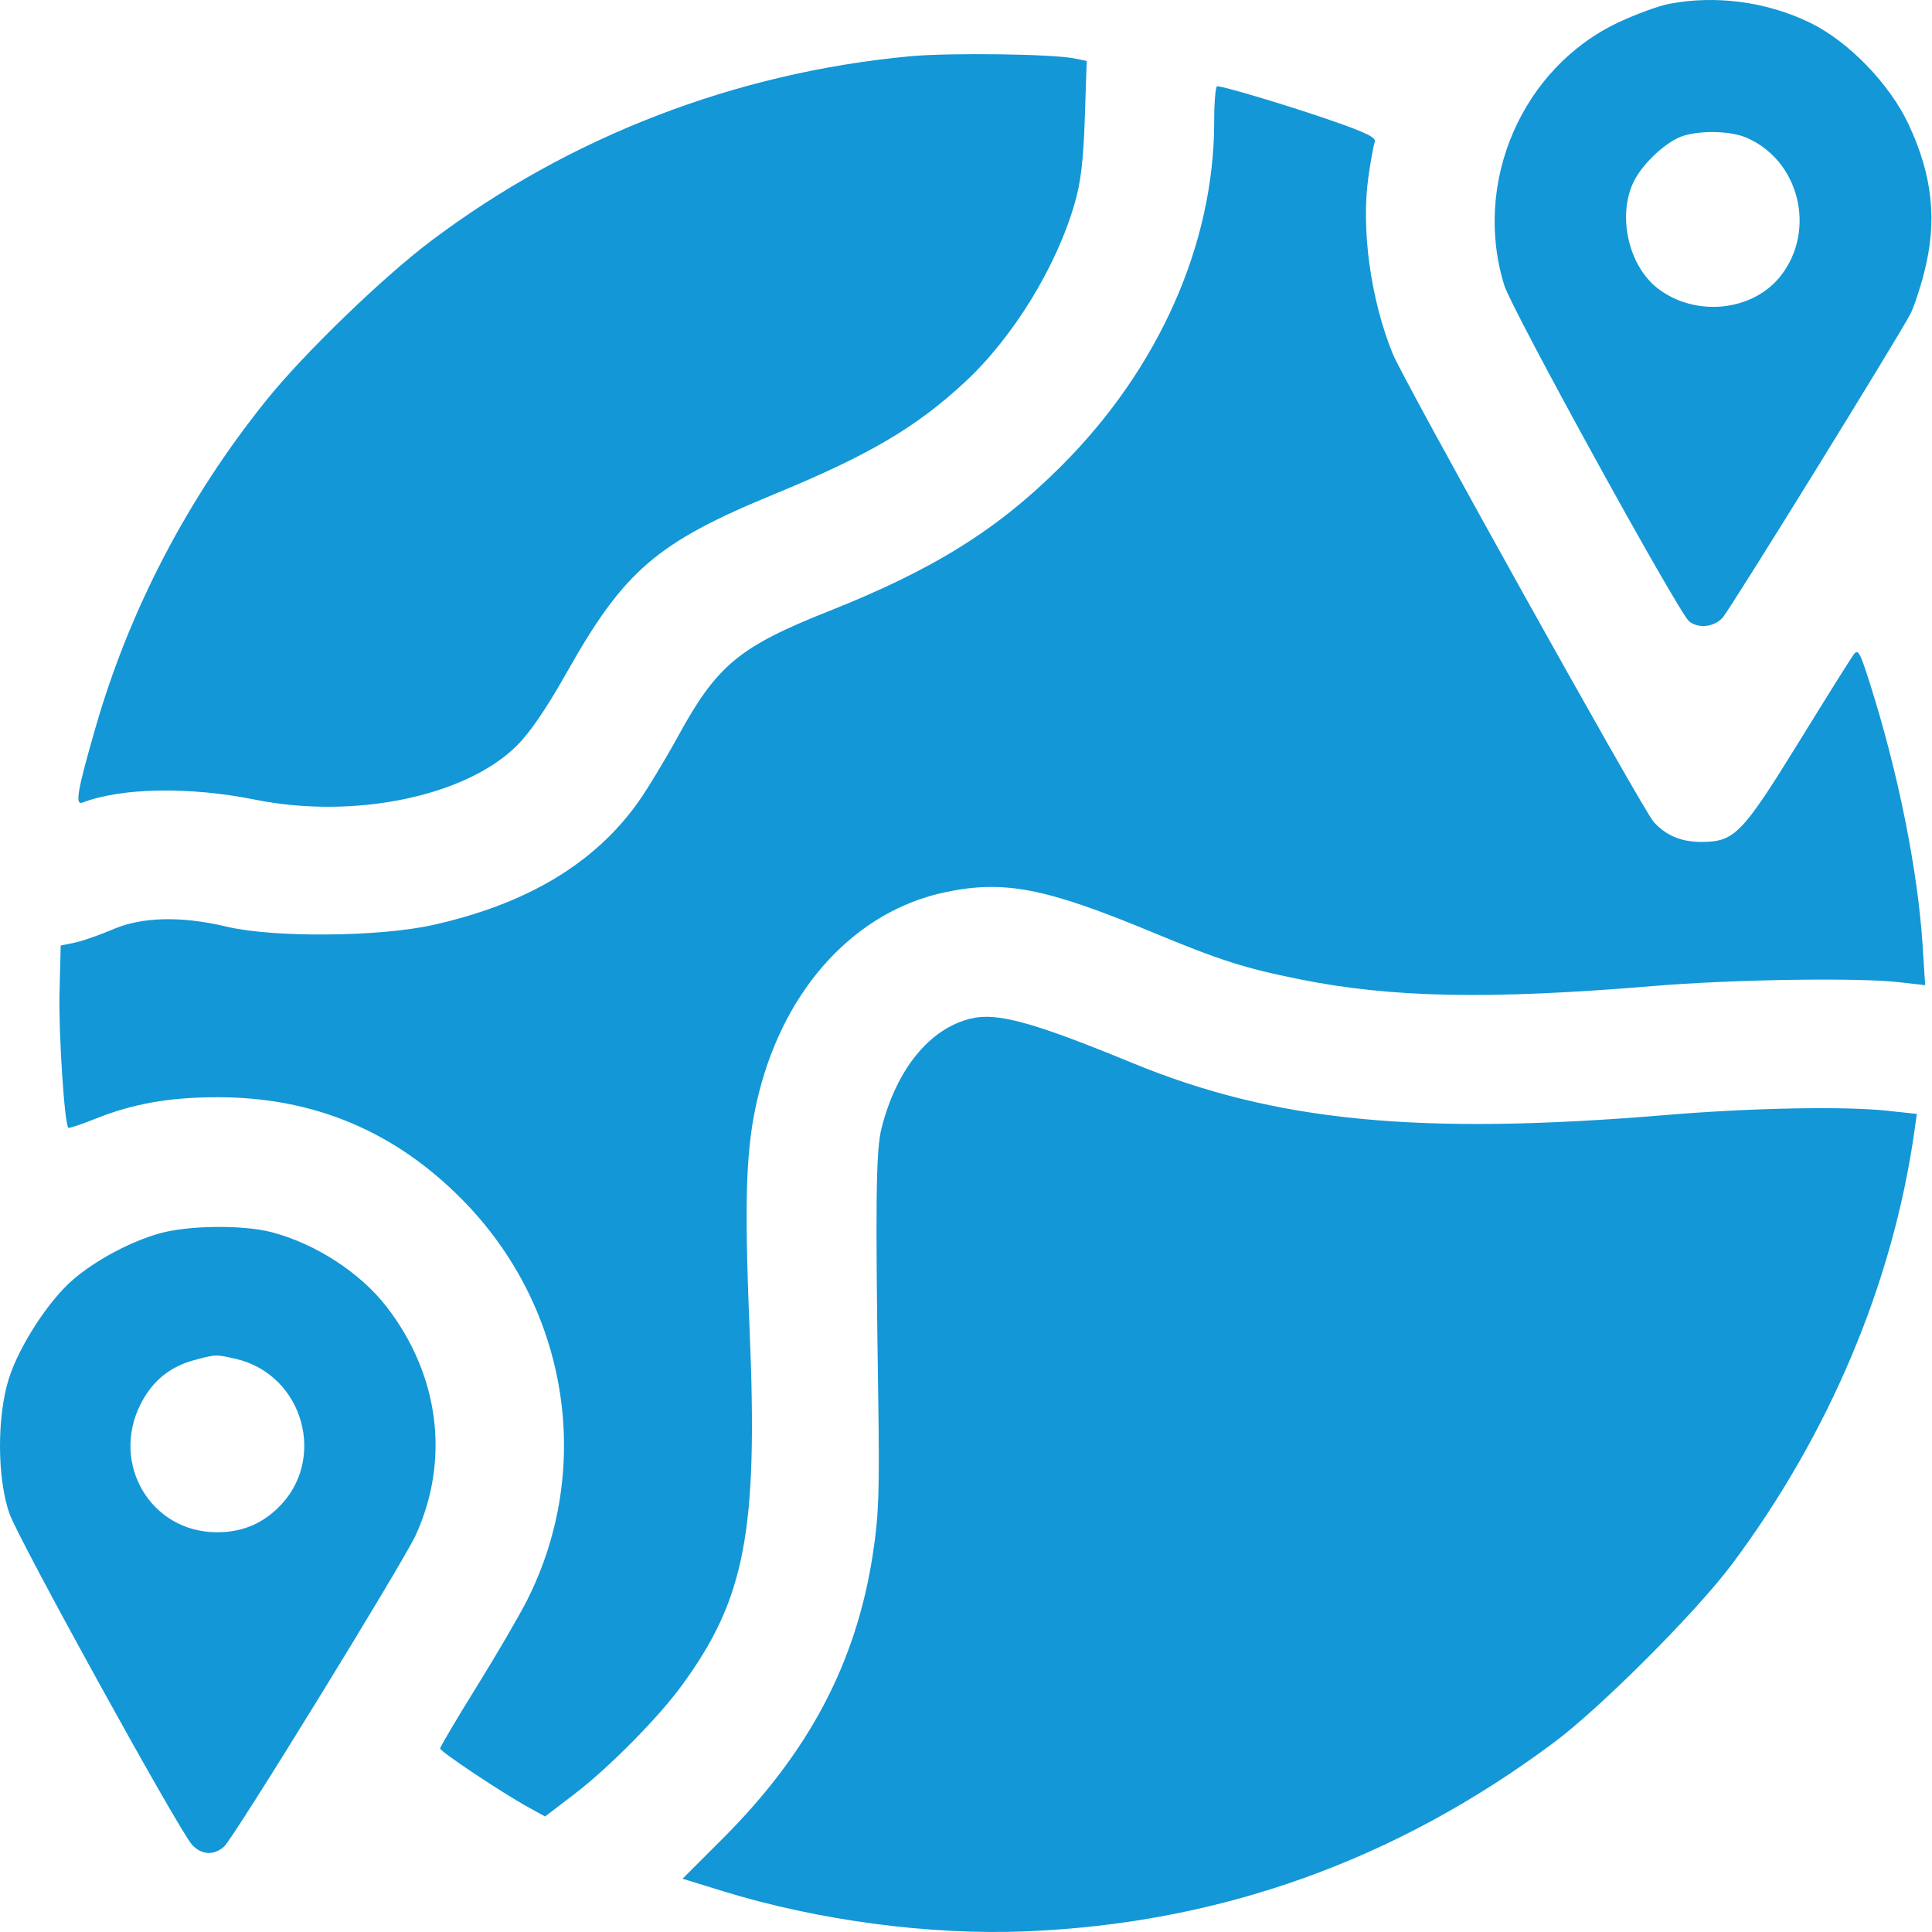 <svg width="52" height="52" viewBox="0 0 52 52" fill="none" xmlns="http://www.w3.org/2000/svg">
  <path fill-rule="evenodd" clip-rule="evenodd" d="M44.927 0.103C44.648 0.156 44.038 0.379 43.572 0.597C40.97 1.816 39.626 4.907 40.489 7.682C40.697 8.348 45.183 16.502 45.465 16.726C45.715 16.925 46.14 16.877 46.364 16.625C46.578 16.385 51.13 9.02 51.424 8.438C51.517 8.253 51.683 7.754 51.791 7.329C52.145 5.945 52.018 4.735 51.372 3.352C50.861 2.258 49.752 1.113 48.715 0.61C47.551 0.046 46.185 -0.137 44.927 0.103ZM24.499 1.514C19.796 1.953 15.332 3.673 11.597 6.488C10.299 7.465 8.18 9.515 7.173 10.767C5.049 13.408 3.483 16.41 2.566 19.6C2.079 21.294 2.012 21.682 2.223 21.601C3.27 21.199 5.106 21.168 6.868 21.523C9.525 22.058 12.53 21.439 13.906 20.074C14.262 19.722 14.705 19.073 15.24 18.124C16.8 15.354 17.667 14.607 20.848 13.297C23.372 12.258 24.65 11.508 25.963 10.291C27.262 9.089 28.433 7.185 28.926 5.471C29.091 4.9 29.159 4.325 29.198 3.175L29.249 1.64L28.907 1.571C28.309 1.452 25.554 1.416 24.499 1.514ZM32.68 3.273C32.68 6.564 31.194 9.912 28.569 12.539C26.859 14.249 25.133 15.328 22.314 16.447C19.898 17.406 19.3 17.901 18.259 19.8C17.906 20.443 17.42 21.248 17.178 21.588C16.001 23.244 14.177 24.334 11.644 24.898C10.2 25.218 7.36 25.241 6.105 24.942C4.882 24.65 3.817 24.675 3.03 25.017C2.68 25.168 2.222 25.327 2.014 25.371L1.634 25.449L1.602 26.715C1.575 27.799 1.735 30.246 1.839 30.354C1.858 30.373 2.179 30.267 2.553 30.117C3.585 29.704 4.551 29.533 5.851 29.532C8.445 29.53 10.634 30.449 12.457 32.304C15.297 35.195 15.989 39.501 14.186 43.072C13.974 43.492 13.361 44.542 12.824 45.406C12.287 46.271 11.847 47.015 11.847 47.06C11.847 47.145 13.518 48.258 14.25 48.659L14.671 48.891L15.47 48.28C16.388 47.577 17.711 46.24 18.347 45.37C20.06 43.029 20.404 41.225 20.176 35.782C20.023 32.136 20.077 30.797 20.429 29.404C21.149 26.558 23.04 24.523 25.436 24.015C27.018 23.68 28.134 23.895 31.003 25.086C32.846 25.851 33.486 26.056 34.967 26.355C37.452 26.857 40.074 26.908 44.469 26.541C46.626 26.361 50 26.308 51.115 26.436L51.816 26.516L51.746 25.427C51.616 23.419 51.092 20.808 50.343 18.44C50.054 17.528 50.012 17.453 49.884 17.627C49.807 17.733 49.14 18.797 48.403 19.993C46.897 22.435 46.684 22.655 45.815 22.661C45.262 22.666 44.841 22.492 44.509 22.122C44.213 21.793 37.779 10.248 37.483 9.517C36.887 8.04 36.631 6.169 36.832 4.752C36.892 4.328 36.968 3.912 37.001 3.826C37.048 3.705 36.801 3.581 35.861 3.253C34.733 2.86 32.939 2.321 32.761 2.321C32.716 2.321 32.68 2.749 32.68 3.273ZM46.987 3.698C48.424 4.297 48.9 6.189 47.926 7.428C47.175 8.382 45.639 8.541 44.627 7.769C43.834 7.165 43.525 5.812 43.969 4.894C44.214 4.389 44.879 3.779 45.328 3.649C45.822 3.505 46.578 3.528 46.987 3.698ZM26.125 27.416C25.017 27.685 24.128 28.78 23.726 30.369C23.575 30.968 23.559 32.313 23.638 37.636C23.675 40.128 23.654 40.771 23.497 41.802C23.052 44.74 21.779 47.158 19.453 49.484L18.371 50.566L19.453 50.9C22.026 51.691 25.015 52.088 27.604 51.983C32.83 51.772 37.566 50.078 41.826 46.898C43.093 45.952 45.652 43.389 46.614 42.103C49.233 38.601 50.946 34.538 51.525 30.455L51.592 29.981L50.8 29.896C49.642 29.771 47.14 29.819 44.875 30.008C38.205 30.567 34.323 30.191 30.495 28.617C27.793 27.506 26.836 27.243 26.125 27.416ZM4.276 33.202C3.495 33.426 2.576 33.919 1.969 34.439C1.308 35.005 0.514 36.231 0.237 37.11C-0.085 38.135 -0.078 39.788 0.253 40.735C0.496 41.434 4.813 49.263 5.17 49.653C5.42 49.927 5.755 49.947 6.03 49.703C6.288 49.475 10.847 42.065 11.189 41.318C12.115 39.294 11.826 37.014 10.41 35.178C9.698 34.255 8.492 33.472 7.305 33.163C6.529 32.961 5.047 32.98 4.276 33.202ZM6.346 36.574C8.177 36.996 8.821 39.316 7.464 40.603C7.006 41.038 6.478 41.244 5.829 41.241C4.065 41.234 2.978 39.412 3.778 37.805C4.09 37.179 4.566 36.786 5.223 36.609C5.814 36.45 5.807 36.45 6.346 36.574Z" fill="#1397D6" />
</svg>